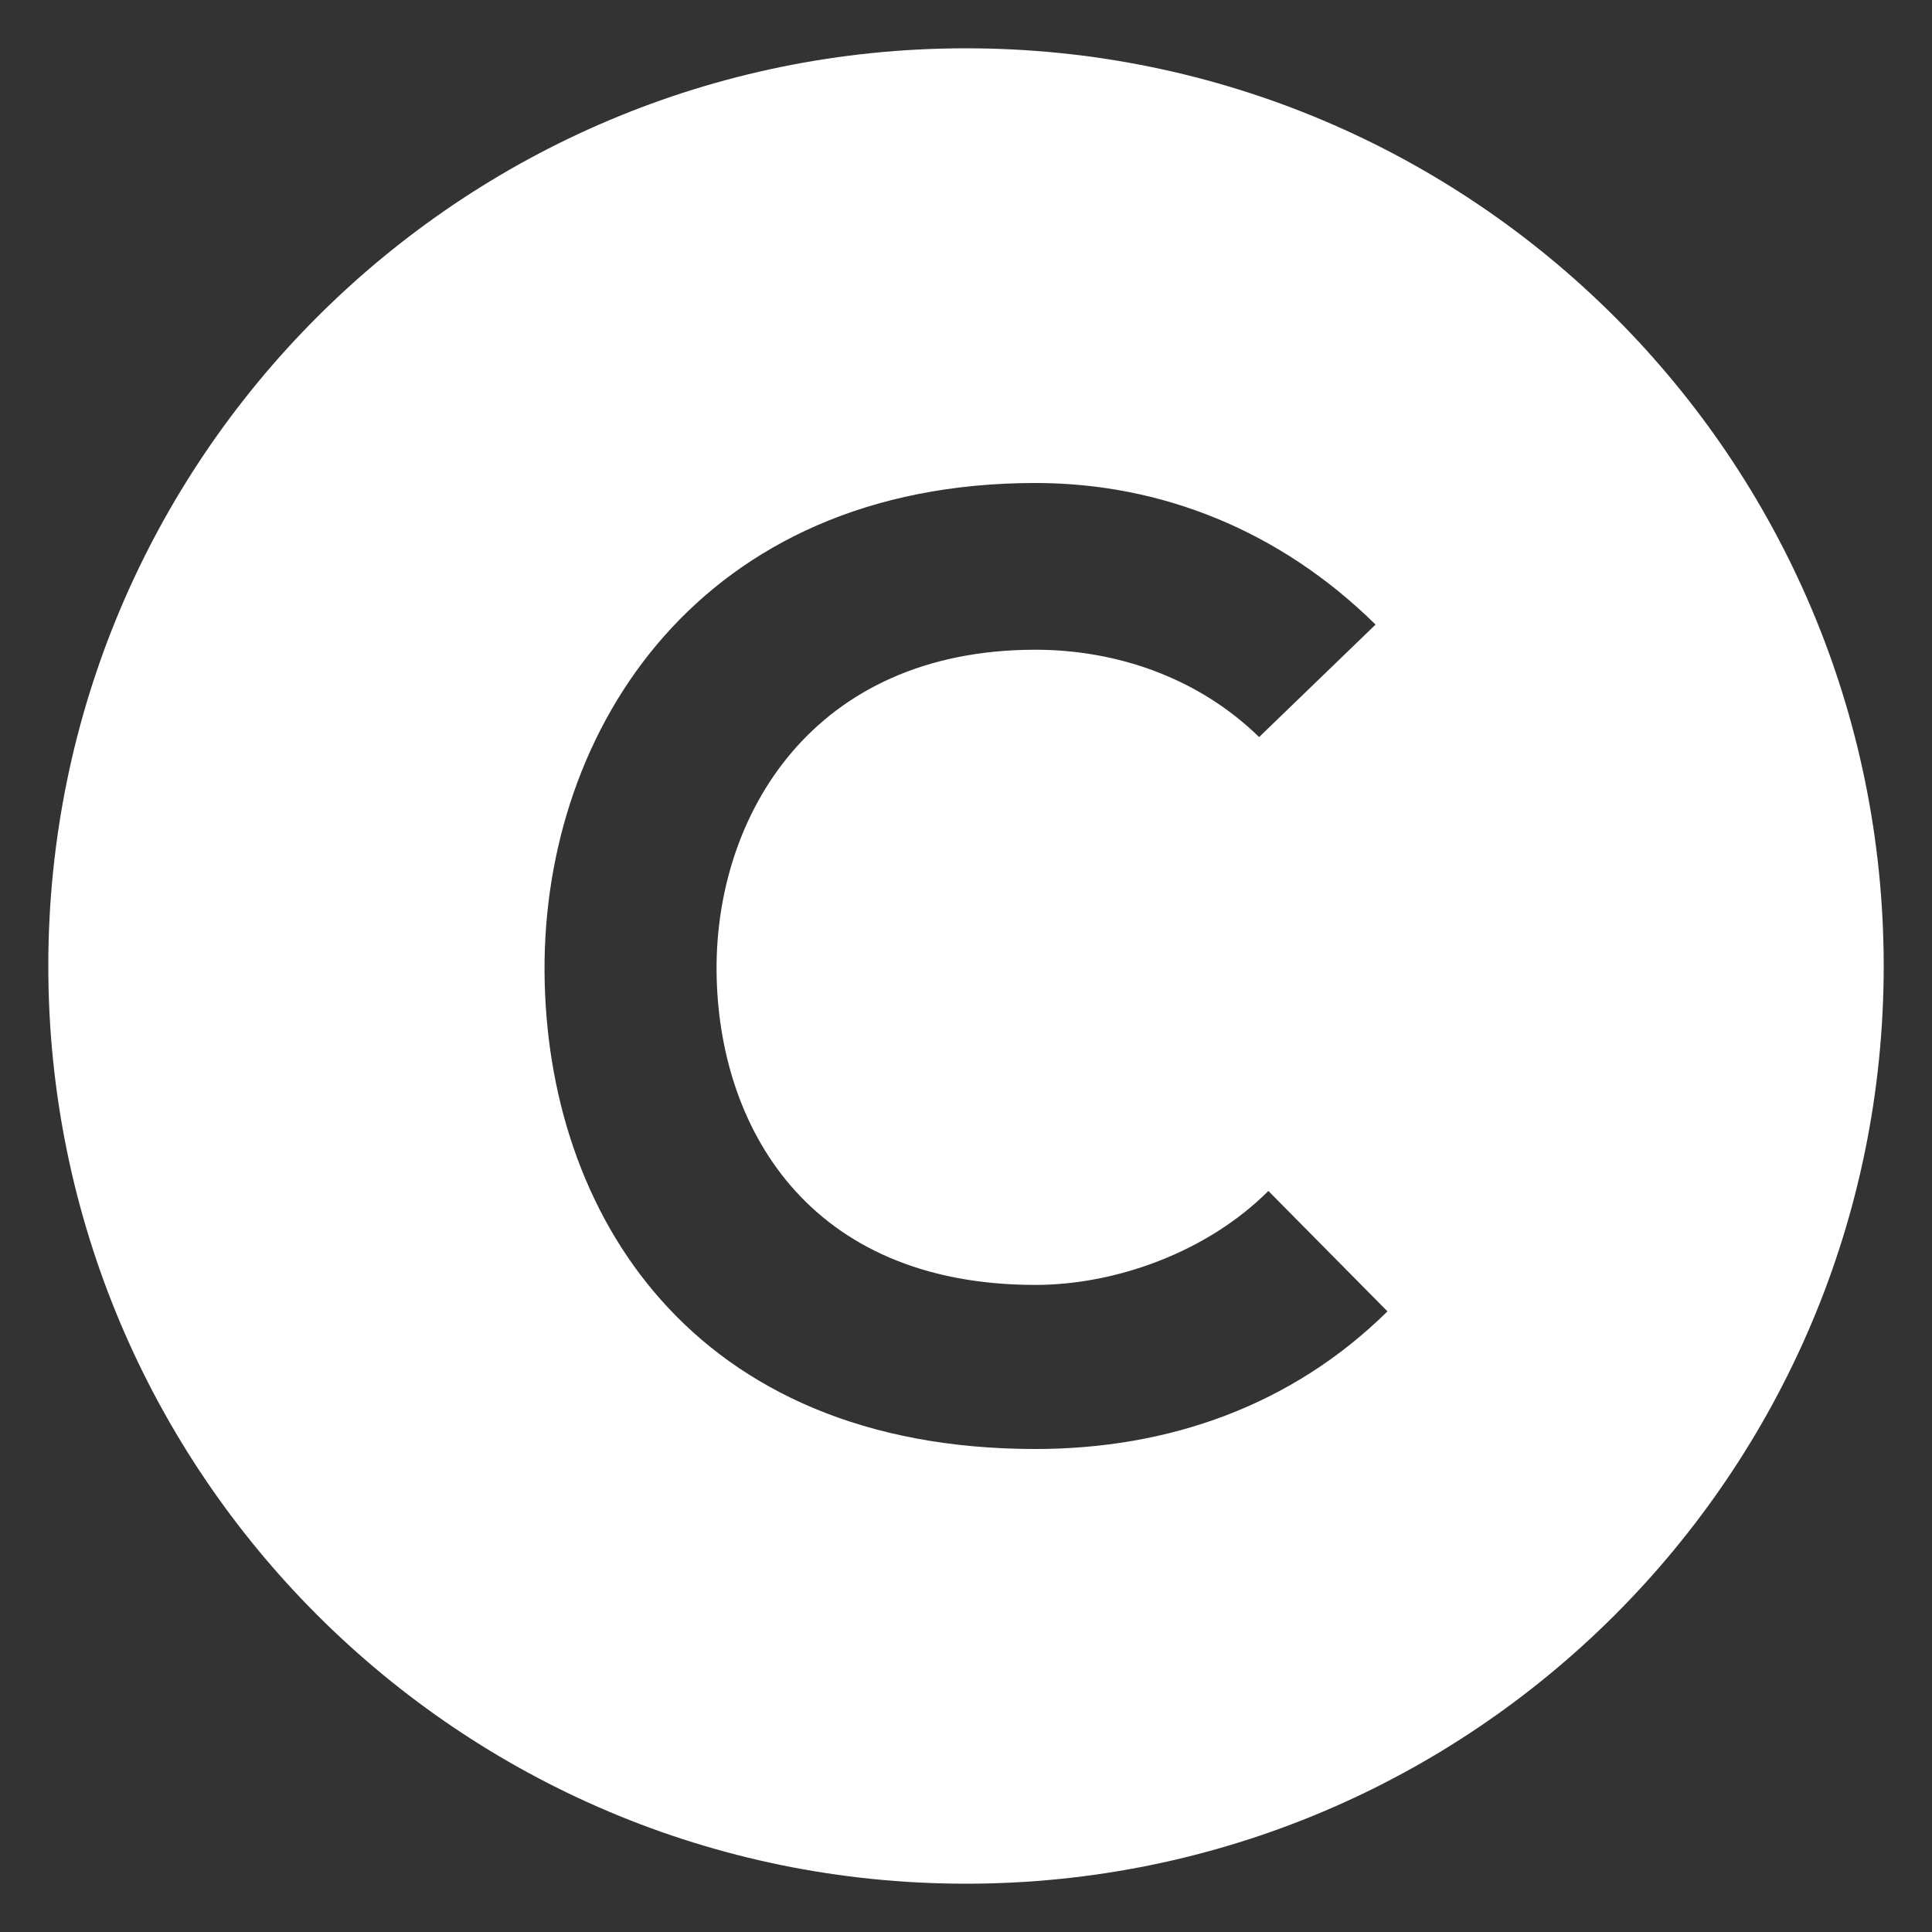 <?xml version="1.0" encoding="utf-8"?>
<!-- Generator: Adobe Illustrator 17.0.0, SVG Export Plug-In . SVG Version: 6.00 Build 0)  -->
<!DOCTYPE svg PUBLIC "-//W3C//DTD SVG 1.1//EN" "http://www.w3.org/Graphics/SVG/1.1/DTD/svg11.dtd">
<svg version="1.1" id="Capa_1" xmlns="http://www.w3.org/2000/svg" xmlns:xlink="http://www.w3.org/1999/xlink" x="0px" y="0px"
	 width="1133.858px" height="1133.858px" viewBox="0 0 1133.858 1133.858" enable-background="new 0 0 1133.858 1133.858"
	 xml:space="preserve">
<rect x="0" y="0" width="1133.858" height="1133.858" fill="#333333" stroke="none"/>
<g display="none">
	<g display="inline">
		<g>
			<path d="M1326.18,39.126C1302.632,15.578,1270.113,1,1235.351,1H759.899c-35.883,0-67.281,14.578-90.829,38.126
				s-38.126,56.067-38.126,90.829v740.09c0,34.762,14.578,67.281,37.005,90.829C691.497,984.422,724.016,999,758.778,999h476.573
				c35.883,0,67.281-14.578,90.829-38.126s38.126-56.067,38.126-90.829v-740.09C1364.306,94.072,1349.728,62.674,1326.18,39.126z
				 M1313.845,870.045c0,22.427-8.971,42.611-23.548,57.189c-14.578,14.578-34.762,23.548-57.189,23.548H757.656
				c-22.427,0-42.611-8.971-57.189-23.548s-23.548-34.762-23.548-57.189v-740.09c0-22.427,8.971-42.611,24.67-57.189
				c14.578-14.578,34.762-23.548,57.189-23.548h474.33c22.427,0,42.611,8.971,57.189,23.548s23.548,34.762,23.548,57.189V870.045z"
				/>
			<path d="M996.504,431.598c-65.038,0-124.47,26.912-167.081,69.524c-42.611,42.611-69.524,102.043-69.524,167.081
				s26.912,124.47,69.524,167.081c42.611,42.611,102.043,69.524,167.081,69.524s124.47-26.912,167.081-69.524
				c42.611-42.611,69.524-102.043,69.524-167.081s-26.912-124.47-69.524-167.081C1120.973,458.51,1061.542,431.598,996.504,431.598z
				 M1131.065,802.764c-34.762,34.762-81.858,56.067-134.562,56.067s-99.8-21.306-134.562-56.067
				c-34.762-34.762-56.067-81.858-56.067-134.562c0-52.703,21.306-99.8,56.067-134.562c34.762-34.762,81.858-56.067,134.562-56.067
				s99.8,21.306,134.562,56.067c34.762,34.762,56.067,81.858,56.067,134.562S1165.827,768.002,1131.065,802.764z"/>
			<path d="M996.504,314.978c19.063,0,35.883-7.849,48.218-20.184c12.335-12.335,20.184-29.155,20.184-48.218
				c0-17.942-7.849-34.762-19.063-47.097l-1.121-1.121c-12.335-12.335-29.155-20.184-48.218-20.184s-35.883,7.849-48.218,20.184
				c-12.335,12.335-20.184,29.155-20.184,48.218s7.849,35.883,20.184,48.218C960.62,307.128,977.441,314.978,996.504,314.978z
				 M980.805,230.876c4.485-4.485,10.092-6.728,15.699-6.728c6.728,0,11.214,2.243,15.699,6.728s6.728,10.092,6.728,15.699
				c0,6.728-3.364,12.335-6.728,15.699c-4.485,4.485-10.092,6.728-15.699,6.728c-6.728,0-11.214-2.243-15.699-6.728
				s-6.728-10.092-6.728-15.699C974.077,239.847,976.319,235.362,980.805,230.876z"/>
			<path d="M996.504,397.957c41.49,0,79.616-17.942,106.528-44.854c28.034-26.912,44.854-65.038,44.854-106.528
				s-17.942-78.494-44.854-106.528s-65.038-44.854-106.528-44.854c-41.49,0-79.616,16.82-106.528,44.854
				c-28.034,26.912-44.854,65.038-44.854,106.528s17.942,79.616,44.854,106.528C916.888,381.137,955.014,397.957,996.504,397.957z
				 M922.495,172.566c19.063-19.063,44.854-30.276,74.009-30.276s54.946,11.213,74.009,30.276s30.276,44.854,30.276,74.009
				s-11.214,54.946-30.276,74.009c-19.063,19.063-44.854,30.276-74.009,30.276s-54.946-11.213-74.009-30.276
				c-19.063-19.063-30.276-44.854-30.276-74.009S903.432,191.629,922.495,172.566z"/>
			<path d="M996.504,532.519c-37.004,0-70.645,15.699-95.315,39.247c-23.548,24.67-39.247,58.31-39.247,95.315
				c0,37.004,14.578,70.645,39.247,95.315c24.67,24.67,58.31,39.247,95.315,39.247s70.645-14.578,95.315-39.247
				s39.247-58.31,39.247-95.315s-14.578-70.645-39.247-95.315S1033.508,532.519,996.504,532.519z M1059.299,730.998
				c-15.699,15.699-38.126,25.791-62.796,25.791s-47.097-10.092-62.795-25.791c-15.699-15.699-25.791-38.126-25.791-62.796
				c0-24.67,10.092-47.097,25.791-62.795c15.699-15.698,38.126-25.791,62.795-25.791c24.669,0,47.097,10.092,62.796,25.791
				c15.699,15.699,25.791,38.126,25.791,62.795C1085.09,692.872,1074.998,715.299,1059.299,730.998z"/>
		</g>
	</g>
</g>
<g display="none">
	<g display="inline">
		<g>
			<path d="M1408.615,259.217h-264.004c-6.905-62.043-52.311-112.48-111.724-127.095l107.877-107.877L1117.519,1L997.625,120.894
				L927.05,50.319l-23.246,23.246l58.558,58.558c-59.413,14.615-104.819,65.052-111.724,127.095H586.635
				c-45.324,0-82.198,36.874-82.198,82.198v493.189c0,39.685,28.293,72.893,65.758,80.538v34.54
				c0,27.191,22.128,49.319,49.319,49.319s49.319-22.128,49.319-49.319v-32.879h657.585v32.879
				c0,27.191,22.128,49.319,49.319,49.319s49.319-22.128,49.319-49.319v-34.54c37.466-7.644,65.759-40.836,65.759-80.538v-493.19
				C1490.814,296.091,1453.939,259.217,1408.615,259.217z M997.625,160.579c57.851,0,105.74,42.957,113.762,98.638H883.863
				C891.885,203.536,939.774,160.579,997.625,160.579z M635.953,949.681c0,9.058-7.381,16.44-16.44,16.44
				c-9.059,0-16.44-7.381-16.44-16.44v-32.879h32.879L635.953,949.681L635.953,949.681z M1392.176,949.681
				c0,9.058-7.381,16.44-16.44,16.44s-16.44-7.381-16.44-16.44v-32.879h32.879L1392.176,949.681L1392.176,949.681z
				 M1457.934,834.604c0,27.191-22.128,49.319-49.319,49.319h-65.759H652.393h-65.758c-27.191,0-49.319-22.128-49.319-49.319
				V341.415c0-27.191,22.128-49.319,49.319-49.319h821.981c27.191,0,49.319,22.128,49.319,49.319L1457.934,834.604L1457.934,834.604
				z"/>
		</g>
	</g>
	<g display="inline">
		<g>
			<path d="M1244.219,324.976H586.635c-9.075,0-16.44,7.365-16.44,16.44v493.189c0,9.075,7.365,16.44,16.44,16.44h657.585
				c9.075,0,16.44-7.365,16.44-16.44v-493.19C1260.659,332.341,1253.294,324.976,1244.219,324.976z M1227.78,818.164H603.074
				v-75.359l37.614,37.663c3.091,3.091,7.266,4.817,11.639,4.817c4.356,0,8.549-1.726,11.639-4.817l54.086-54.119l54.119,54.119
				c3.074,3.091,7.25,4.817,11.606,4.817c4.356,0,8.549-1.726,11.623-4.817l54.119-54.119l54.119,54.119
				c6.165,6.165,17.081,6.165,23.246,0l54.119-54.119l54.119,54.119c3.074,3.091,7.266,4.817,11.623,4.817s8.549-1.726,11.623-4.817
				l54.136-54.136l54.234,54.152c6.428,6.411,16.801,6.411,23.229,0l37.811-37.745v75.425H1227.78z M1227.78,696.264l-49.417,49.335
				l-54.234-54.152c-6.428-6.411-16.818-6.411-23.246,0l-54.136,54.119l-54.119-54.119c-6.165-6.165-17.081-6.165-23.246,0
				l-54.119,54.119l-54.119-54.119c-3.074-3.074-7.25-4.8-11.606-4.8c-4.357,0-8.549,1.726-11.623,4.817l-54.119,54.119
				l-54.136-54.119c-6.165-6.165-17.081-6.148-23.262,0l-54.086,54.119l-49.237-49.302v-52.114l37.614,37.663
				c3.091,3.091,7.266,4.817,11.639,4.817c4.356,0,8.549-1.726,11.639-4.817l54.086-54.119l54.119,54.119
				c3.074,3.091,7.25,4.817,11.606,4.817c4.356,0,8.549-1.726,11.623-4.817l54.119-54.119l54.119,54.119
				c6.165,6.165,17.081,6.165,23.246,0l54.119-54.119l54.119,54.119c3.074,3.091,7.266,4.817,11.623,4.817s8.549-1.726,11.623-4.817
				l54.136-54.136l54.234,54.152c6.428,6.411,16.801,6.411,23.229,0l37.811-37.745L1227.78,696.264L1227.78,696.264z
				 M1227.78,597.627l-49.417,49.335l-54.234-54.152c-6.428-6.411-16.818-6.411-23.246,0l-54.136,54.119l-54.119-54.119
				c-6.165-6.165-17.081-6.165-23.246,0l-54.119,54.119l-54.119-54.119c-3.074-3.074-7.25-4.8-11.606-4.8
				c-4.357,0-8.549,1.726-11.623,4.817l-54.119,54.119l-54.136-54.119c-6.165-6.165-17.081-6.148-23.262,0l-54.086,54.119
				l-49.237-49.302V545.53l37.614,37.663c3.091,3.091,7.266,4.817,11.639,4.817c4.356,0,8.549-1.726,11.639-4.817l54.086-54.119
				l54.119,54.119c3.074,3.091,7.25,4.817,11.606,4.817c4.356,0,8.549-1.726,11.623-4.817l54.119-54.119l54.119,54.119
				c6.165,6.165,17.081,6.165,23.246,0l54.119-54.119l54.119,54.119c3.074,3.091,7.266,4.817,11.623,4.817s8.549-1.726,11.623-4.817
				l54.136-54.136l54.234,54.152c6.428,6.411,16.801,6.411,23.229,0l37.811-37.745L1227.78,597.627L1227.78,597.627z
				 M1227.78,498.989l-49.417,49.335l-54.234-54.152c-6.428-6.411-16.818-6.411-23.246,0l-54.136,54.119l-54.119-54.119
				c-6.165-6.165-17.081-6.165-23.246,0l-54.119,54.119l-54.119-54.119c-3.074-3.074-7.25-4.8-11.606-4.8
				c-4.357,0-8.549,1.726-11.623,4.817l-54.119,54.119l-54.136-54.119c-6.165-6.165-17.081-6.165-23.262,0l-54.086,54.119
				l-49.237-49.302v-52.114l37.614,37.663c3.091,3.091,7.266,4.817,11.639,4.817c4.356,0,8.549-1.726,11.639-4.817l54.086-54.119
				l54.119,54.119c3.074,3.091,7.25,4.817,11.606,4.817c4.356,0,8.549-1.726,11.623-4.817l54.119-54.119l54.119,54.119
				c6.165,6.165,17.081,6.165,23.246,0l54.119-54.119l54.119,54.119c3.074,3.091,7.266,4.817,11.623,4.817s8.549-1.726,11.623-4.817
				l54.136-54.136l54.234,54.152c6.428,6.411,16.801,6.411,23.229,0l37.811-37.745L1227.78,498.989L1227.78,498.989z
				 M1227.78,400.351l-49.417,49.335l-54.234-54.152c-6.428-6.411-16.818-6.411-23.246,0l-54.136,54.119l-54.119-54.119
				c-6.165-6.165-17.081-6.165-23.246,0l-54.119,54.119l-54.119-54.119c-3.074-3.074-7.25-4.8-11.606-4.8
				c-4.357,0-8.549,1.726-11.623,4.817l-54.119,54.119l-54.136-54.119c-6.165-6.165-17.081-6.148-23.262,0l-54.086,54.119
				l-49.237-49.302v-42.513h624.706L1227.78,400.351L1227.78,400.351z"/>
		</g>
	</g>
	<g display="inline">
		<g>
			<path d="M1359.297,341.415c-36.266,0-65.759,29.493-65.759,65.758c0,36.265,29.493,65.758,65.759,65.758
				s65.758-29.493,65.758-65.758C1425.055,370.908,1395.562,341.415,1359.297,341.415z M1326.417,407.174
				c0-18.133,14.746-32.879,32.879-32.879c2.926,0,5.704,0.51,8.401,1.233l-40.063,40.063
				C1326.927,412.878,1326.417,410.1,1326.417,407.174z M1359.297,440.053c-2.926,0-5.705-0.51-8.401-1.233l40.063-40.063
				c0.707,2.713,1.217,5.491,1.217,8.417C1392.176,425.307,1377.429,440.053,1359.297,440.053z"/>
		</g>
	</g>
	<g display="inline">
		<g>
			<path d="M1359.297,505.811c-36.266,0-65.759,29.493-65.759,65.758c0,36.266,29.493,65.758,65.759,65.758
				s65.758-29.493,65.758-65.758S1395.562,505.811,1359.297,505.811z M1359.297,604.449c-12.116,0-22.604-6.658-28.309-16.44h56.618
				C1381.901,597.791,1371.413,604.449,1359.297,604.449z M1330.988,555.13c5.705-9.782,16.193-16.44,28.309-16.44
				s22.604,6.658,28.309,16.44H1330.988z"/>
		</g>
	</g>
	<g display="inline">
		<g>
			<rect x="1293.538" y="686.647" width="131.517" height="32.879"/>
		</g>
	</g>
	<g display="inline">
		<g>
			<rect x="1293.538" y="752.406" width="131.517" height="32.879"/>
		</g>
	</g>
	<g display="inline">
		<g>
			<rect x="1293.538" y="818.164" width="131.517" height="32.879"/>
		</g>
	</g>
</g>
<g display="none">
	<path display="inline" d="M1374.882,442.863c-3.006-23.096-14.828-43.639-33.287-57.843
		c-38.099-29.323-92.964-22.18-122.303,15.948l-37.995,49.5V88.199c-0.003-48.082-39.122-87.198-87.201-87.198
		s-87.198,39.115-87.198,87.198v164.234c-12.44-6.844-26.717-10.75-41.892-10.75c-25.556,0-48.581,11.051-64.545,28.63
		c-15.964-17.575-38.989-28.63-64.545-28.63c-15.174,0-29.452,3.903-41.892,10.75v-85.916c0-48.082-39.118-87.198-87.198-87.198
		c-48.08,0-87.204,39.118-87.204,87.198v475.216c0,83.447,36.601,158.499,94.573,209.98c-0.003,0.133-0.019,0.262-0.019,0.395
		v124.238c0,12.511,10.142,22.653,22.653,22.653h327.257c12.511,0,22.653-10.142,22.653-22.653V852.107
		c0-0.074-0.01-0.146-0.01-0.22c10.042-8.909,19.517-18.572,28.316-28.983c0.227-0.269,0.45-0.54,0.66-0.822L1357.518,507.3
		C1371.723,488.845,1377.888,465.959,1374.882,442.863z M965.003,286.991c23.099,0,41.892,18.792,41.892,41.892v109.941v43.157
		c0,23.099-18.795,41.892-41.892,41.892c-23.096,0-41.892-18.792-41.892-41.892V328.88
		C923.112,305.784,941.907,286.991,965.003,286.991z M835.914,286.991c23.099,0,41.892,18.792,41.892,41.892v153.101
		c0,23.099-18.795,41.892-41.892,41.892c-23.096,0-41.892-18.792-41.892-41.892v-48.137V328.883
		C794.019,305.784,812.814,286.991,835.914,286.991z M1041.434,953.696H759.483V884.54c41.461,24.164,89.628,38.031,140.976,38.031
		c50.183,0,98.65-13.349,140.976-37.931L1041.434,953.696L1041.434,953.696z M1321.602,479.687l-241.496,314.371
		c-44.885,52.882-110.336,83.201-179.647,83.201c-129.872,0-235.529-105.656-235.529-235.529V166.517
		c0-23.1,18.795-41.892,41.892-41.892s41.892,18.792,41.892,41.892V328.88v104.964v48.137c0,48.082,39.118,87.198,87.198,87.198
		c25.556,0,48.581-11.051,64.545-28.63c15.964,17.575,38.989,28.63,64.545,28.63c48.079,0,87.198-39.115,87.198-87.198v-43.157
		V328.883V88.199c0-23.1,18.795-41.892,41.892-41.892s41.892,18.792,41.892,41.892V517.18c0,9.705,6.181,18.329,15.368,21.449
		c9.191,3.123,19.346,0.039,25.255-7.657l78.599-102.401c14.09-18.31,40.452-21.737,58.752-7.65
		c8.867,6.822,14.546,16.692,15.993,27.789C1331.401,459.807,1328.437,470.804,1321.602,479.687z"/>
</g>
<g>
	<path fill="#FFFFFF" d="M566.929,28.346c-297.451,0-538.583,241.132-538.583,538.583s241.132,538.583,538.583,538.583
		s538.583-241.132,538.583-538.583S864.38,28.346,566.929,28.346z M607.705,850.394c-201.92,0-287.347-139.015-288.125-280.358
		c-0.776-142.122,91.641-286.571,288.125-286.571c73.777,0,143.673,27.958,199.59,83.097l-68.343,66.013
		c-35.724-34.948-83.874-51.257-131.246-51.257c-131.248,0-187.941,97.854-187.165,188.719
		c0.776,90.086,52.81,184.056,187.165,184.056c47.373,0,100.959-19.415,136.683-55.139l69.896,70.672
		C758.367,824.764,686.142,850.394,607.705,850.394z"/>
</g>
</svg>
